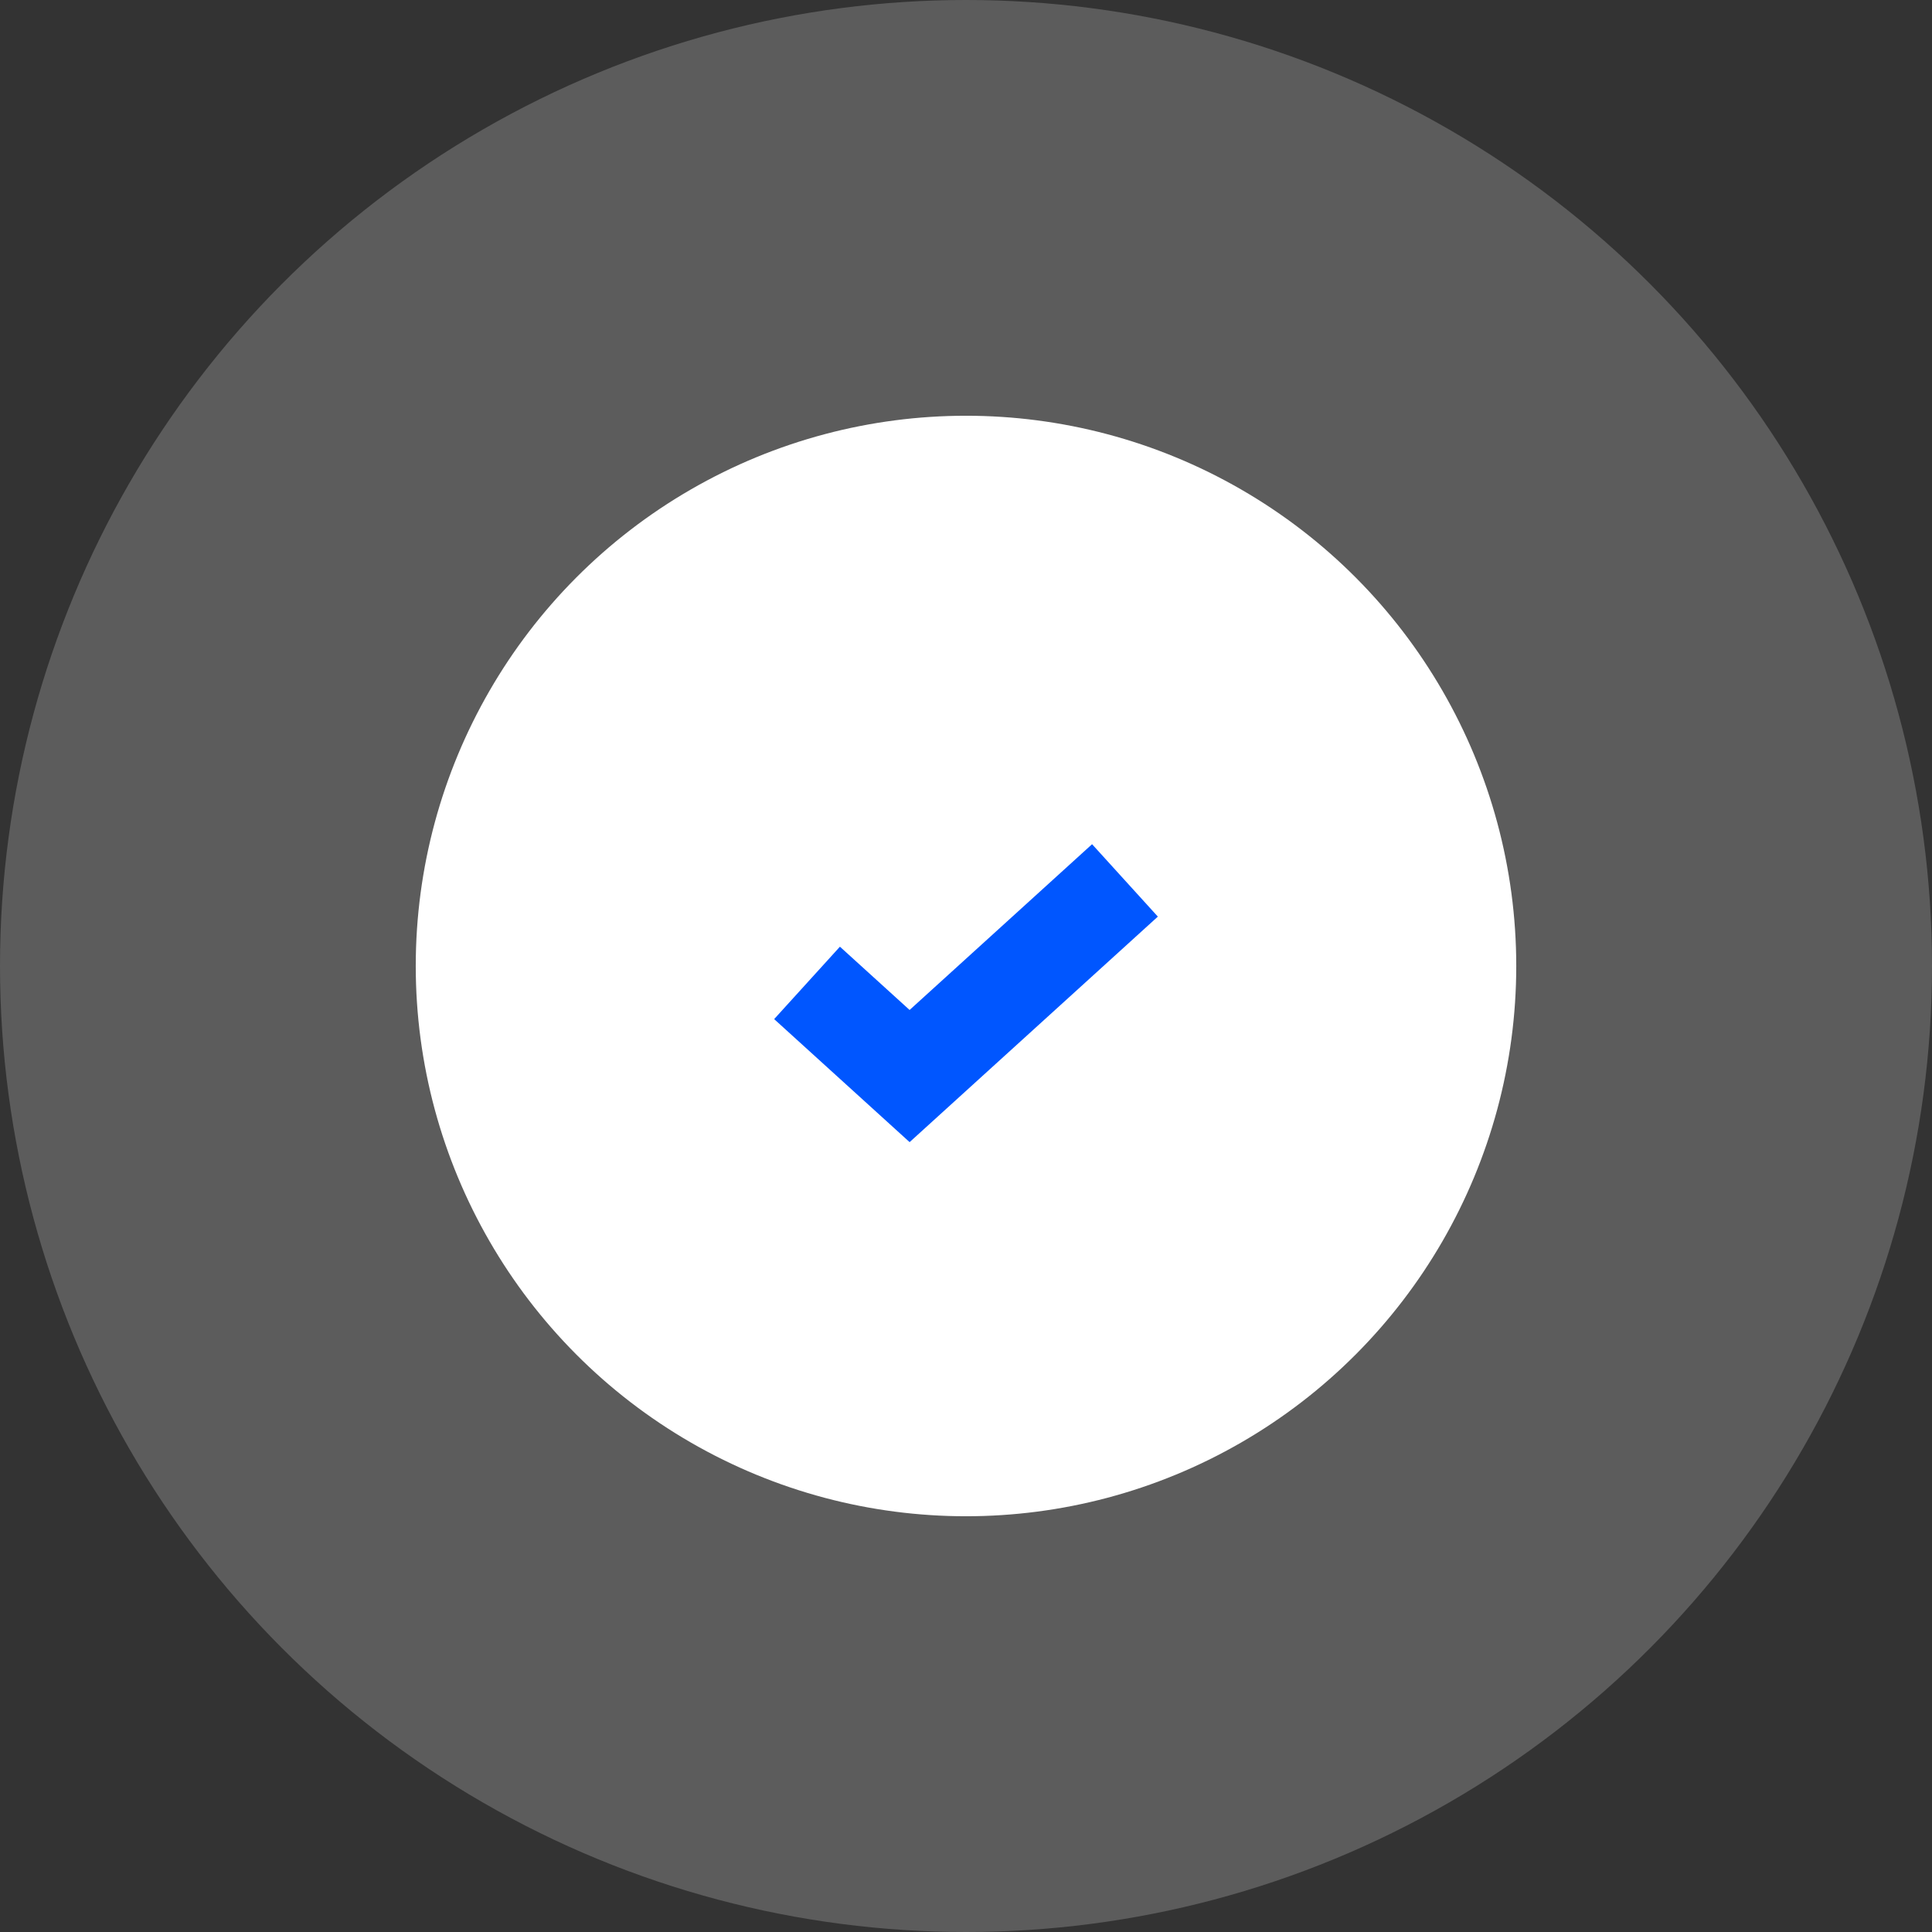<?xml version="1.0" encoding="UTF-8"?> <svg xmlns="http://www.w3.org/2000/svg" width="79" height="79" viewBox="0 0 79 79" fill="none"><rect x="0" y="0" width="79" height="79" fill="#333333" stroke="none"/><circle opacity="0.2" cx="39.5" cy="39.5" r="39.5" fill="white"></circle><circle cx="39.5" cy="39.5" r="22.5" fill="white"></circle><path d="M33 40.191L37.194 44L46 36" stroke="#0056FF" stroke-width="4"></path></svg> 